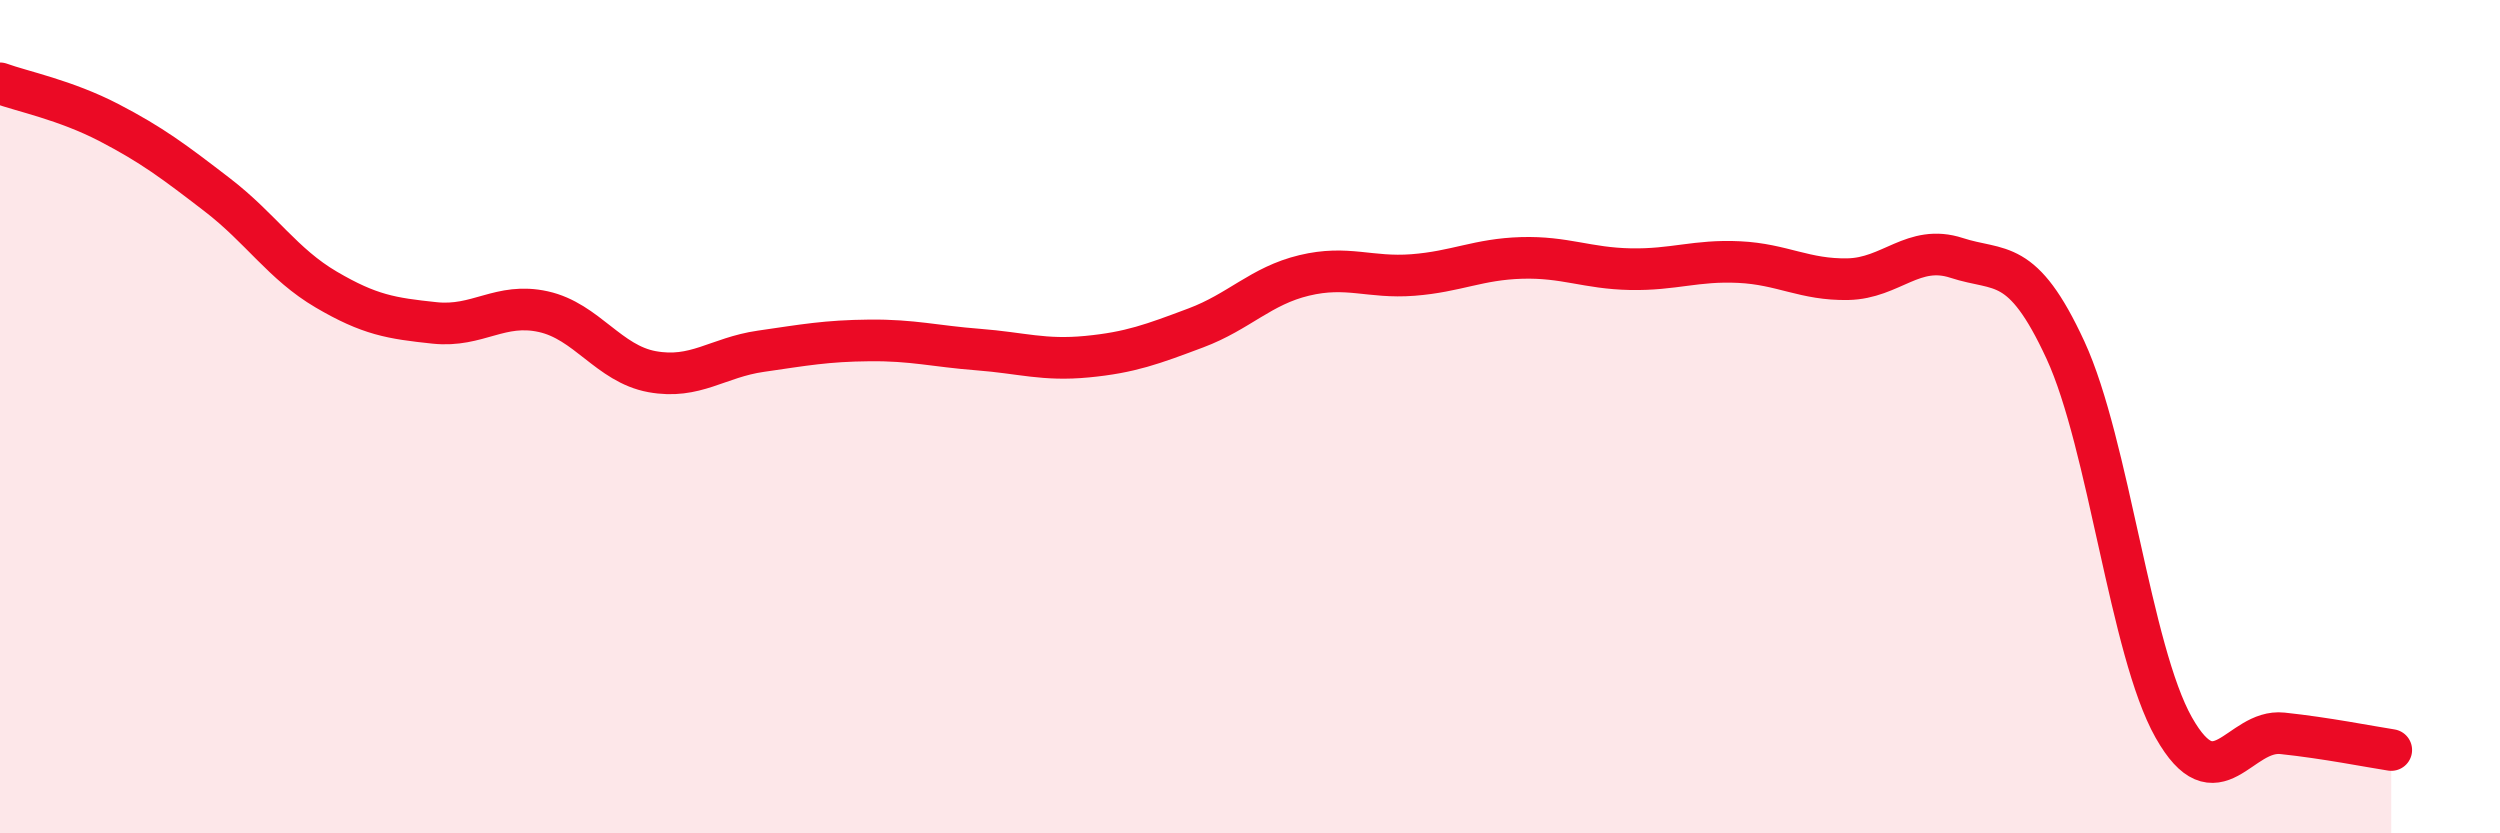 
    <svg width="60" height="20" viewBox="0 0 60 20" xmlns="http://www.w3.org/2000/svg">
      <path
        d="M 0,2 C 0.52,2.19 1.57,2.4 2.61,2.94 C 3.65,3.48 4.18,3.88 5.22,4.68 C 6.26,5.48 6.79,6.34 7.83,6.95 C 8.87,7.56 9.39,7.64 10.43,7.75 C 11.47,7.86 12,7.25 13.04,7.48 C 14.08,7.71 14.61,8.73 15.65,8.92 C 16.69,9.11 17.22,8.58 18.26,8.43 C 19.3,8.28 19.83,8.18 20.87,8.17 C 21.91,8.16 22.44,8.31 23.48,8.39 C 24.52,8.47 25.05,8.66 26.09,8.56 C 27.13,8.46 27.66,8.26 28.7,7.87 C 29.74,7.48 30.26,6.86 31.3,6.61 C 32.34,6.36 32.87,6.68 33.91,6.6 C 34.95,6.52 35.48,6.22 36.52,6.19 C 37.56,6.16 38.09,6.44 39.13,6.46 C 40.17,6.48 40.7,6.24 41.74,6.29 C 42.78,6.34 43.31,6.72 44.35,6.7 C 45.39,6.68 45.92,5.85 46.96,6.19 C 48,6.53 48.53,6.15 49.57,8.4 C 50.61,10.65 51.13,15.62 52.17,17.46 C 53.21,19.3 53.74,17.49 54.78,17.6 C 55.82,17.71 56.87,17.92 57.39,18L57.39 20L0 20Z"
        fill="#EB0A25"
        opacity="0.1"
        stroke-linecap="round"
        stroke-linejoin="round"
      />
      <path
        d="M 0,2 C 0.52,2.19 1.57,2.4 2.61,2.94 C 3.65,3.48 4.18,3.88 5.22,4.68 C 6.26,5.48 6.79,6.34 7.83,6.95 C 8.87,7.56 9.39,7.64 10.43,7.75 C 11.47,7.86 12,7.25 13.04,7.48 C 14.08,7.71 14.61,8.73 15.65,8.92 C 16.69,9.11 17.22,8.58 18.26,8.43 C 19.3,8.28 19.83,8.18 20.87,8.17 C 21.91,8.16 22.44,8.31 23.48,8.39 C 24.52,8.47 25.05,8.66 26.09,8.56 C 27.13,8.46 27.66,8.26 28.7,7.87 C 29.74,7.48 30.26,6.86 31.3,6.61 C 32.34,6.36 32.87,6.68 33.91,6.6 C 34.95,6.52 35.48,6.22 36.52,6.19 C 37.56,6.16 38.09,6.44 39.13,6.46 C 40.17,6.48 40.7,6.24 41.74,6.29 C 42.78,6.34 43.31,6.72 44.35,6.7 C 45.39,6.68 45.92,5.85 46.96,6.19 C 48,6.53 48.53,6.15 49.57,8.4 C 50.61,10.65 51.13,15.62 52.17,17.46 C 53.21,19.3 53.74,17.49 54.78,17.6 C 55.82,17.71 56.87,17.92 57.39,18"
        stroke="#EB0A25"
        stroke-width="1"
        fill="none"
        stroke-linecap="round"
        stroke-linejoin="round"
      />
    </svg>
  